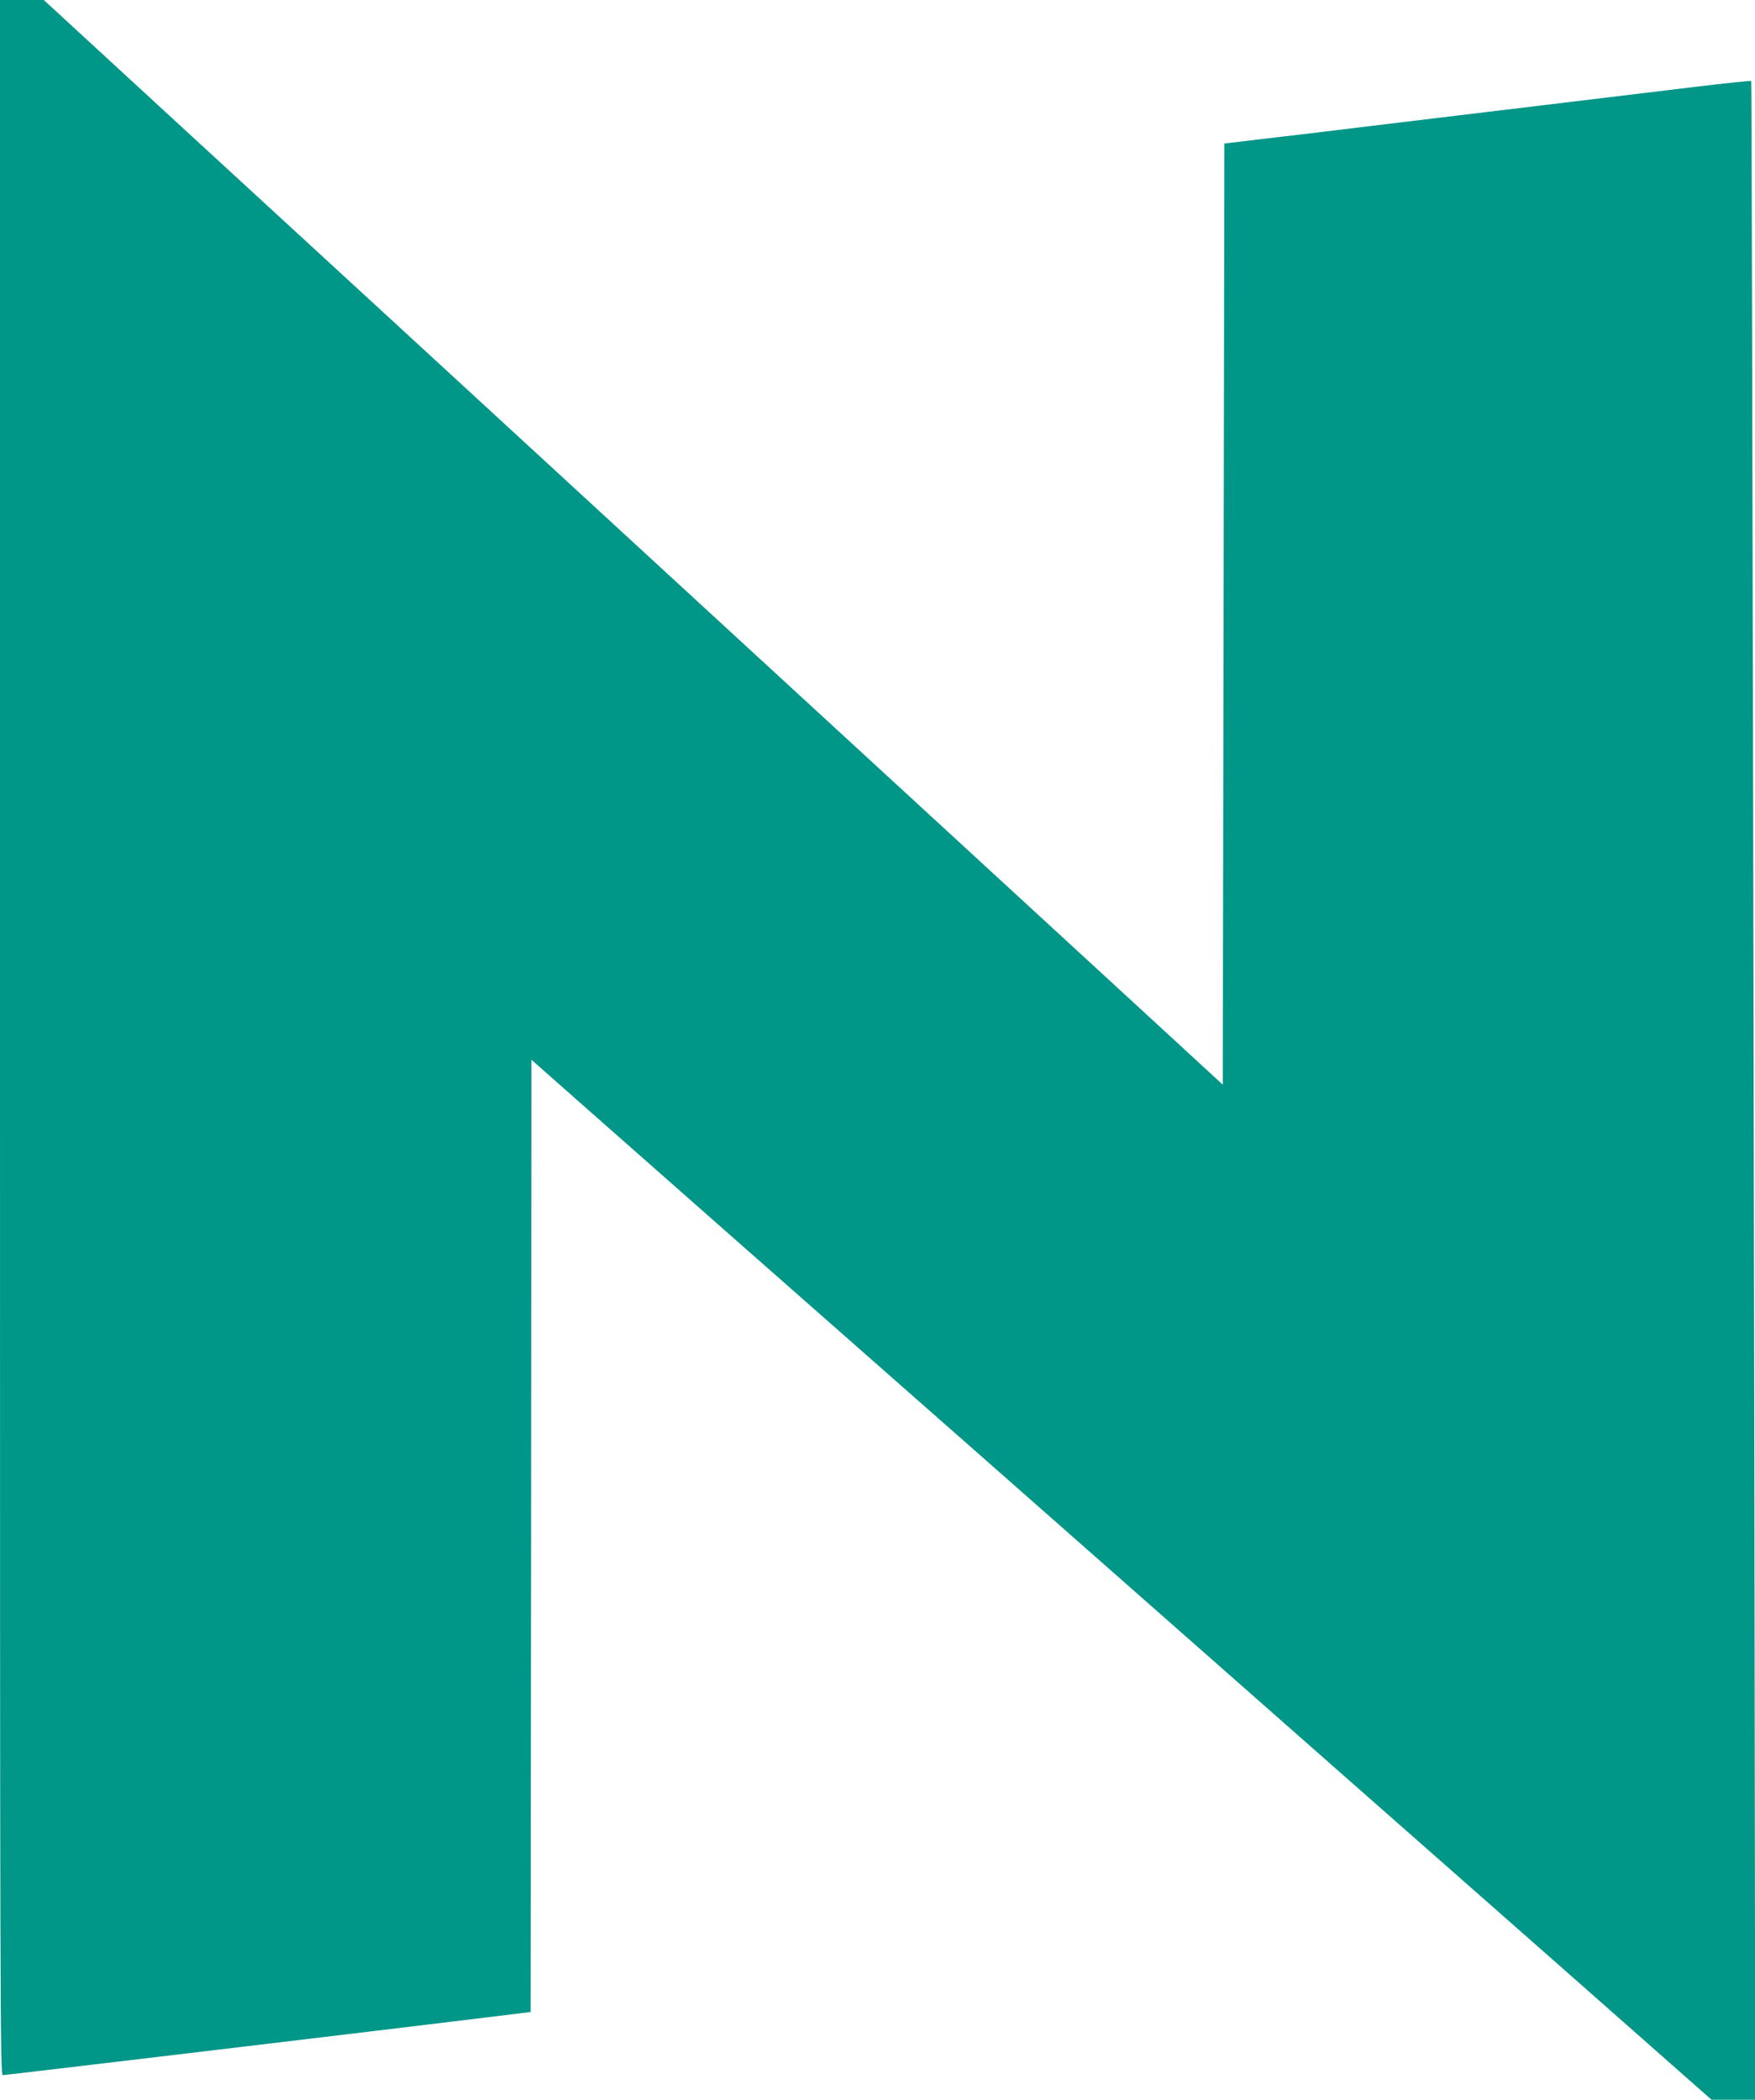 <?xml version="1.0" standalone="no"?>
<!DOCTYPE svg PUBLIC "-//W3C//DTD SVG 20010904//EN"
 "http://www.w3.org/TR/2001/REC-SVG-20010904/DTD/svg10.dtd">
<svg version="1.0" xmlns="http://www.w3.org/2000/svg"
 width="1070pt" height="1280pt" viewBox="0 0 1070 1280"
 preserveAspectRatio="xMidYMid meet">
<g transform="translate(0,1280) scale(0.1,-0.1)"
fill="#009688" stroke="none">
<path d="M0 6475 c0 -5943 1 -6325 17 -6325 16 0 2364 280 2958 353 l260 32 3
2903 2 2902 258 -228 c141 -125 1332 -1175 2647 -2332 1314 -1158 2817 -2482
3340 -2942 l950 -838 133 0 132 0 0 968 c-2 2677 -19 11334 -23 11338 -3 3
-155 -13 -338 -35 -184 -22 -597 -72 -919 -111 -322 -39 -792 -95 -1045 -126
-253 -31 -561 -68 -685 -82 l-225 -27 -5 -2869 -5 -2868 -390 359 c-214 197
-1459 1342 -2765 2543 -1306 1202 -2748 2528 -3204 2947 l-829 763 -133 0
-134 0 0 -6325z"/>
</g>
</svg>

